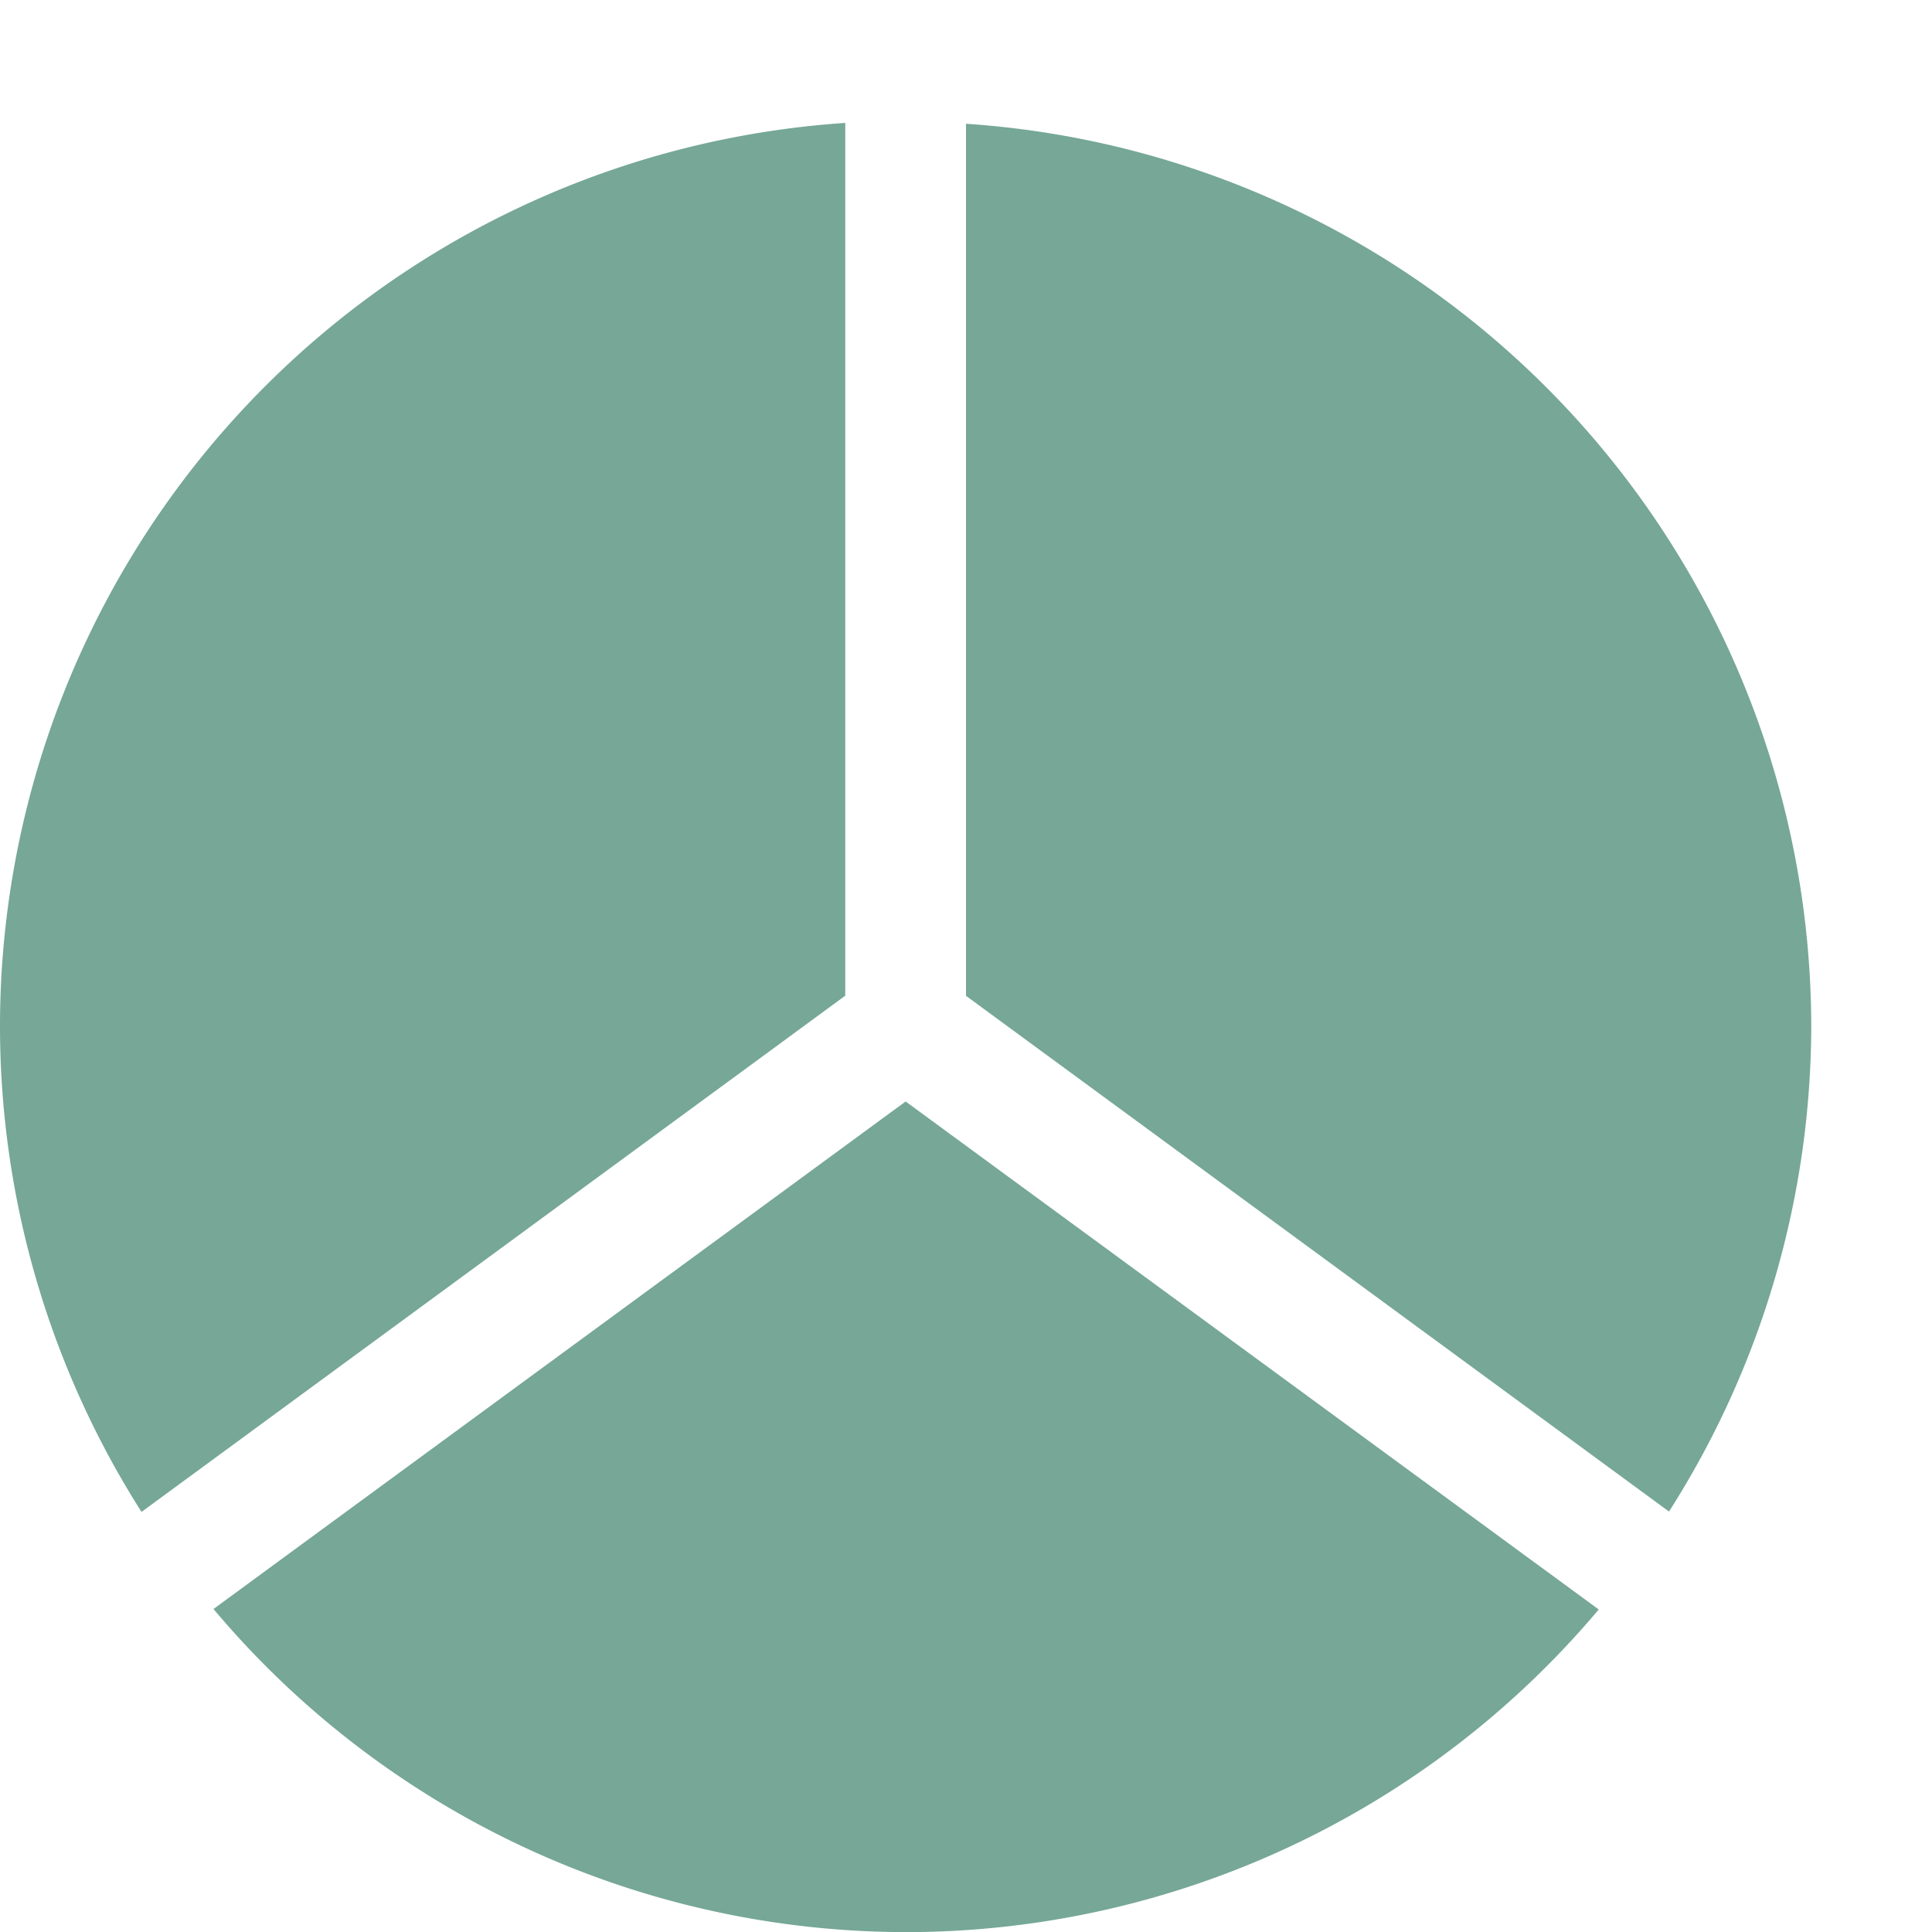 <svg viewBox="0 0 16 16" xmlns="http://www.w3.org/2000/svg"><path d="m7 1.018a7.5 7.5 0 0 0 -7 7.482 7.5 7.5 0 0 0 1.172 4.021l5.828-4.275zm1 .008v7.221l5.822 4.271a7.5 7.5 0 0 0 1.178-4.018 7.5 7.5 0 0 0 -7-7.475zm-.5 8.096-5.732 4.203a7.5 7.5 0 0 0 5.732 2.676 7.5 7.5 0 0 0 5.74-2.672z" fill="#76a797"/></svg>